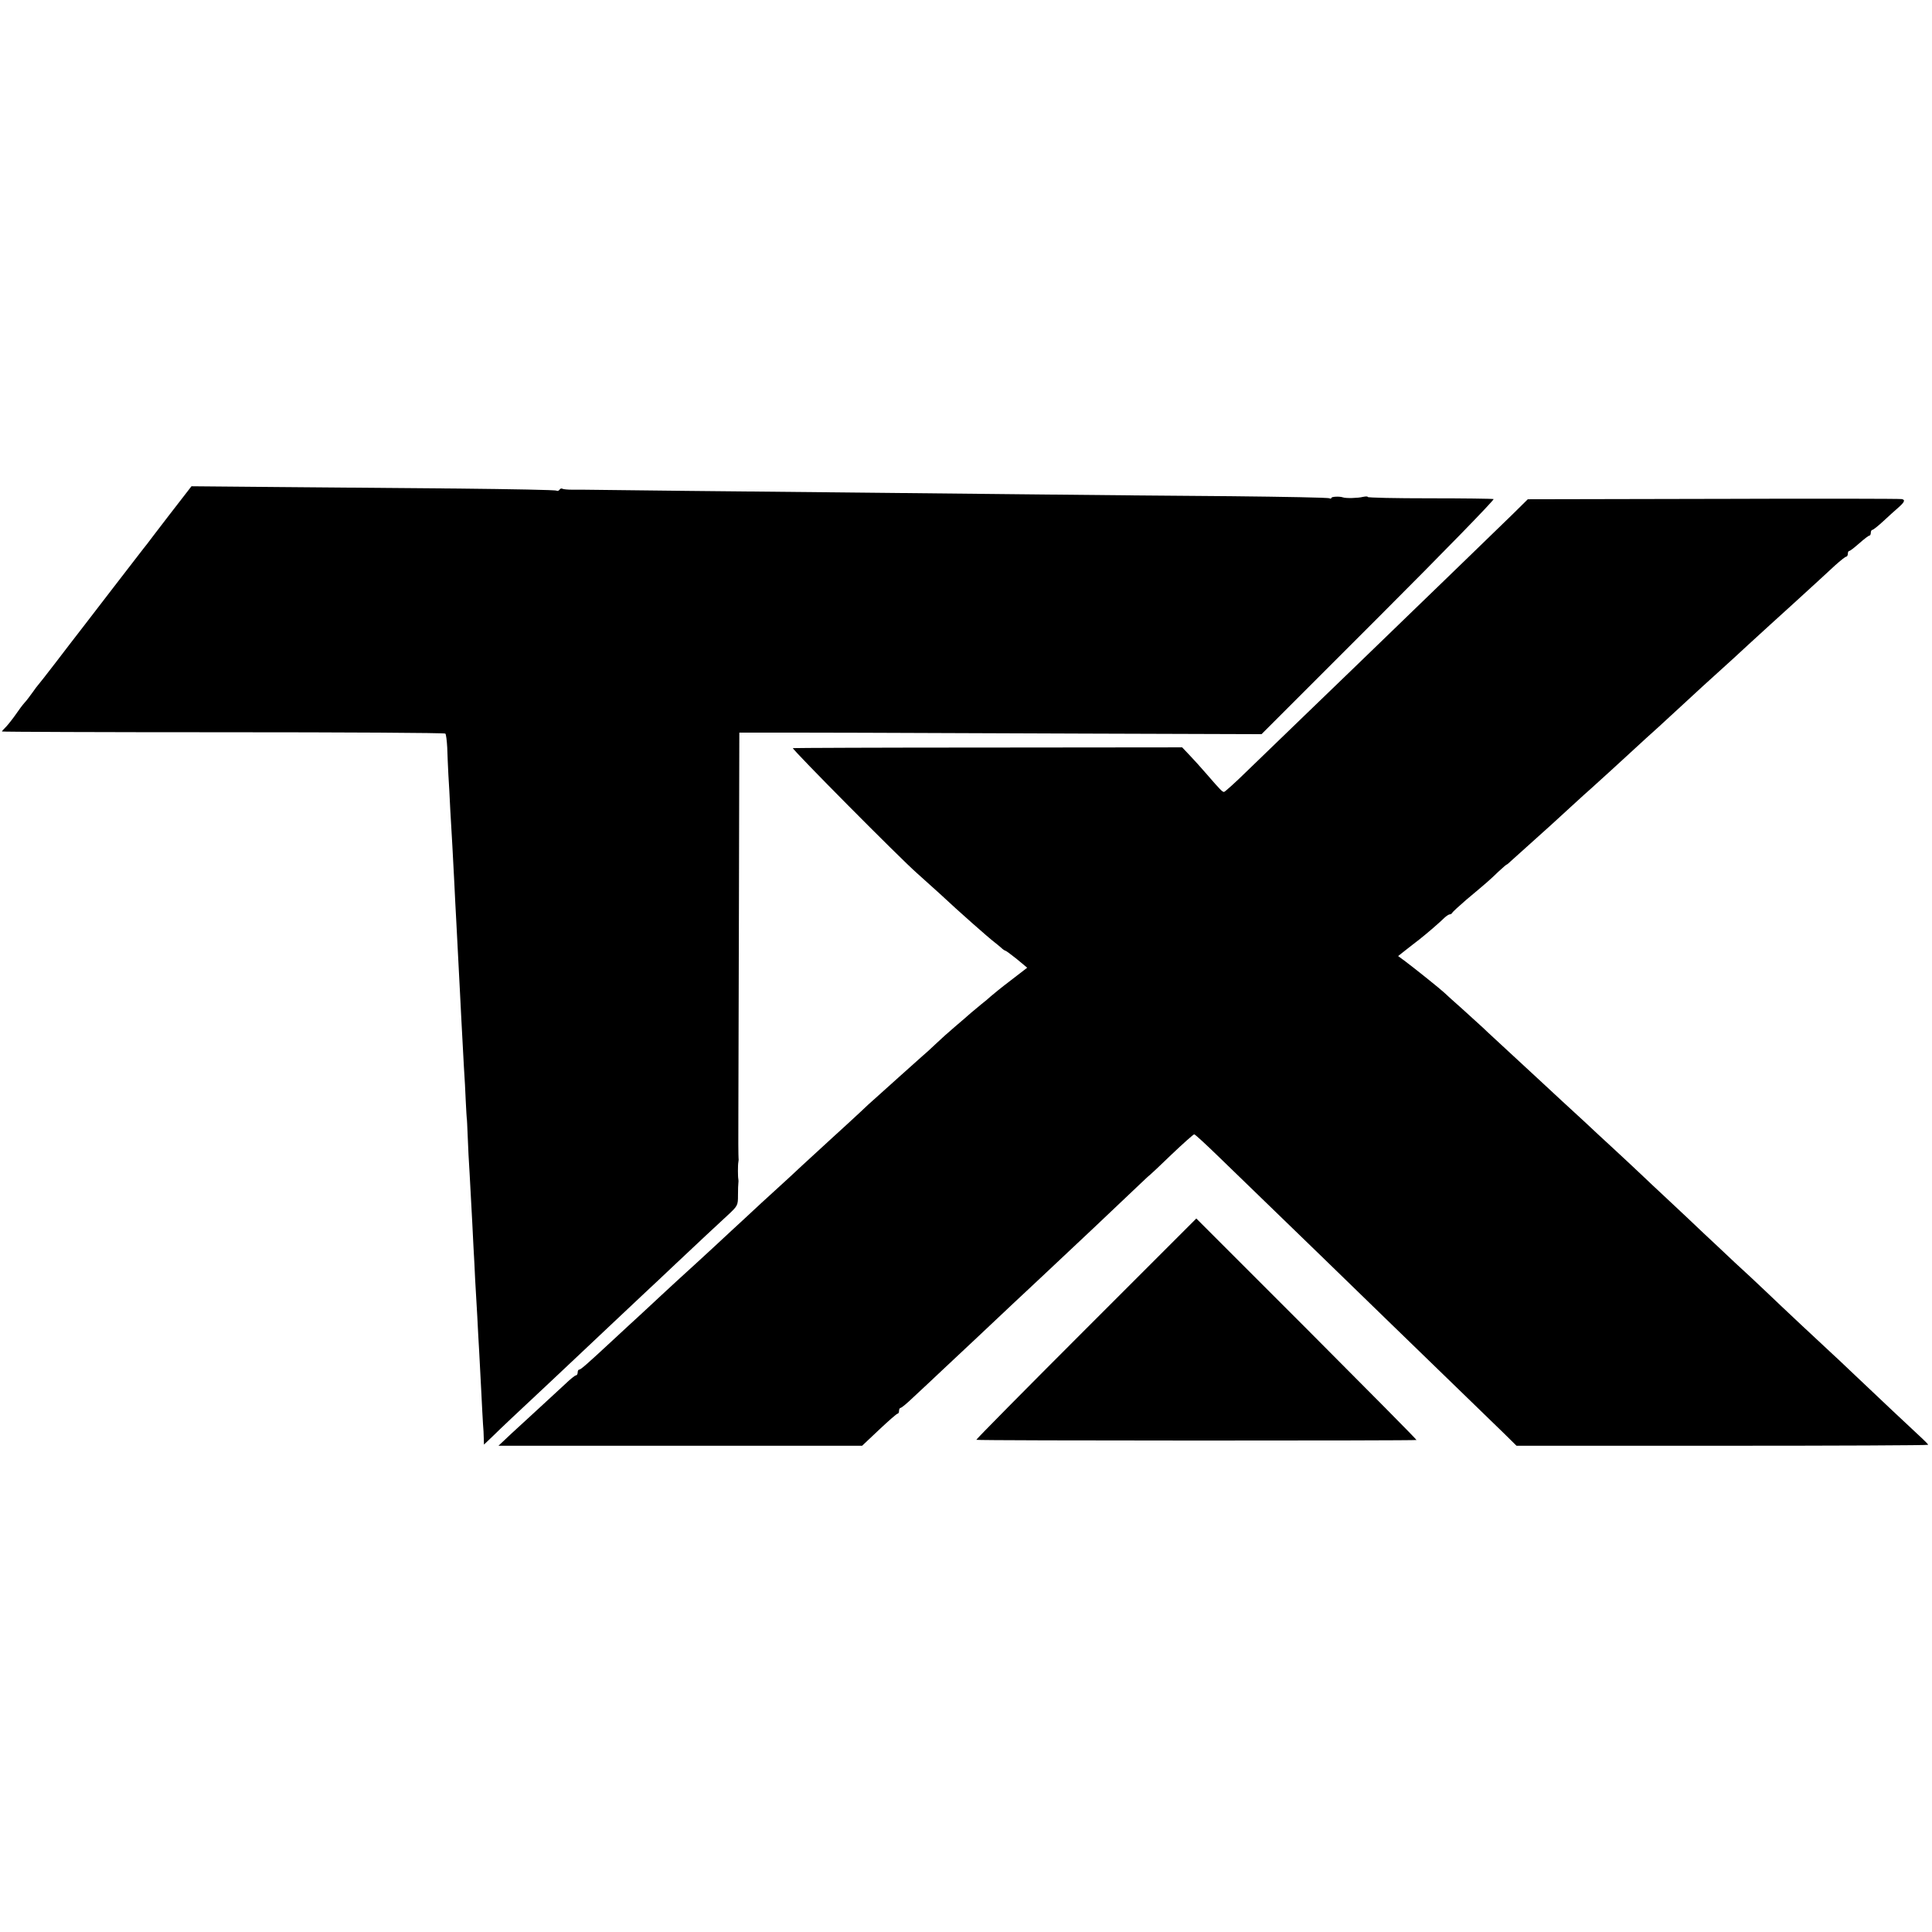 <?xml version="1.0" standalone="no"?>
<!DOCTYPE svg PUBLIC "-//W3C//DTD SVG 20010904//EN"
 "http://www.w3.org/TR/2001/REC-SVG-20010904/DTD/svg10.dtd">
<svg version="1.0" xmlns="http://www.w3.org/2000/svg"
 width="1010pt" height="1010pt" viewBox="0 0 1010 1010"
 preserveAspectRatio="xMidYMid meet">
<g transform="translate(0,1010) scale(0.1,-0.1)"
fill="#000000" stroke="none">
<path d="M888 7412 c-62 -81 -116 -151 -120 -157 -4 -5 -24 -30 -43 -55 -45
-58 -37 -48 -135 -175 -46 -60 -114 -148 -150 -195 -36 -47 -104 -134 -150
-195 -46 -60 -87 -112 -90 -115 -3 -3 -17 -21 -30 -40 -14 -19 -32 -44 -42
-54 -10 -11 -30 -38 -45 -60 -16 -23 -38 -51 -50 -64 -13 -13 -23 -24 -23 -26
0 -2 520 -4 1156 -4 635 0 1158 -3 1162 -7 4 -3 8 -37 10 -73 1 -37 4 -101 6
-142 3 -41 7 -124 10 -185 4 -60 8 -146 11 -190 2 -44 7 -129 10 -190 3 -60 7
-148 10 -195 8 -152 16 -303 20 -385 4 -76 7 -145 20 -380 4 -55 8 -138 10
-185 2 -47 5 -85 5 -85 1 0 3 -43 5 -95 2 -52 6 -140 10 -195 14 -255 16 -296
20 -380 3 -49 7 -128 9 -175 3 -47 8 -132 11 -190 3 -58 7 -141 10 -185 2 -44
7 -138 11 -210 3 -71 8 -148 9 -170 2 -22 4 -55 4 -74 l1 -33 43 41 c50 49
121 116 287 271 67 63 144 135 170 160 26 25 105 99 175 165 70 66 147 138
170 160 24 22 92 86 151 142 60 56 134 126 165 155 31 29 82 76 112 104 54 50
55 53 55 105 0 30 1 59 2 64 1 6 1 15 0 20 -3 12 -3 76 0 90 1 6 2 14 1 19 -1
6 -2 114 -1 240 0 127 2 626 3 1109 l2 877 55 0 c117 1 864 -1 1750 -5 l925
-3 613 613 c337 337 607 614 600 616 -7 2 -158 4 -335 4 -178 0 -323 3 -323 7
0 4 -12 3 -27 0 -24 -6 -88 -8 -103 -2 -17 6 -60 4 -60 -3 0 -4 -5 -5 -10 -2
-6 4 -237 8 -513 11 -276 2 -722 6 -992 9 -269 3 -749 8 -1065 11 -444 4
-1202 12 -1330 14 -8 0 -34 0 -58 0 -23 0 -47 2 -52 5 -5 3 -11 1 -15 -5 -4
-6 -11 -8 -16 -5 -5 4 -235 8 -512 11 -276 2 -703 6 -949 8 l-447 4 -113 -146z"/>
<path d="M8956 7492 l-969 -2 -79 -78 c-153 -149 -294 -285 -813 -787 -55 -53
-182 -176 -283 -273 -101 -97 -233 -225 -294 -284 -61 -60 -115 -108 -119
-108 -9 0 -19 10 -89 91 -30 35 -72 81 -92 102 l-38 40 -1015 -1 c-559 0
-1018 -2 -1020 -3 -5 -6 559 -575 649 -654 43 -39 97 -87 120 -108 97 -91 256
-231 284 -252 7 -5 22 -18 33 -27 10 -10 22 -18 25 -18 3 0 30 -20 60 -44 l54
-45 -87 -67 c-49 -37 -95 -75 -104 -83 -9 -9 -31 -27 -49 -41 -17 -14 -41 -34
-54 -45 -12 -11 -48 -42 -81 -70 -32 -27 -80 -70 -106 -95 -26 -25 -56 -52
-66 -60 -10 -9 -65 -58 -123 -110 -58 -52 -115 -103 -128 -115 -13 -11 -47
-42 -76 -70 -29 -27 -95 -88 -147 -135 -51 -47 -123 -113 -159 -146 -36 -34
-89 -83 -119 -110 -30 -27 -71 -65 -92 -84 -20 -19 -59 -55 -86 -80 -27 -25
-100 -92 -162 -150 -63 -58 -128 -118 -145 -133 -17 -15 -73 -67 -125 -115
-51 -48 -108 -100 -126 -117 -18 -16 -76 -70 -130 -120 -139 -129 -169 -155
-177 -155 -5 0 -8 -7 -8 -15 0 -8 -4 -15 -9 -15 -5 0 -31 -21 -59 -48 -28 -26
-86 -79 -129 -119 -43 -39 -109 -101 -148 -136 l-69 -65 950 0 951 0 89 84
c49 46 92 84 97 84 4 0 7 7 7 15 0 8 4 15 8 15 5 0 34 24 64 53 31 28 109 102
173 162 65 61 137 128 160 150 107 101 294 277 330 310 137 128 435 409 532
502 25 24 46 43 47 43 1 0 51 47 111 105 61 58 114 105 118 105 5 0 63 -54
130 -119 132 -128 205 -199 541 -524 120 -117 262 -255 316 -307 54 -52 202
-196 330 -320 128 -124 263 -255 300 -291 l68 -67 1076 0 c592 0 1076 2 1076
5 0 2 -12 15 -27 29 -32 29 -272 255 -378 356 -38 36 -83 79 -100 94 -45 41
-268 250 -345 324 -38 36 -110 104 -162 151 -51 48 -125 118 -165 155 -40 38
-118 112 -174 164 -56 52 -123 115 -149 140 -26 25 -94 88 -150 140 -57 52
-120 111 -140 130 -21 19 -77 71 -125 115 -48 44 -104 96 -124 115 -20 19 -86
80 -146 135 -59 55 -124 114 -142 132 -19 17 -68 62 -110 100 -42 37 -84 75
-92 83 -21 20 -156 128 -204 164 l-38 28 38 30 c21 16 53 42 72 56 42 33 109
91 133 115 10 9 22 17 27 17 5 0 11 4 13 8 2 5 35 35 73 68 104 87 125 105
168 147 22 20 41 37 43 37 2 0 12 8 22 18 15 14 79 71 208 187 12 11 60 55
107 98 47 43 95 87 106 96 19 17 182 165 242 221 15 14 64 59 110 100 45 41
96 89 114 105 35 33 191 176 234 214 14 13 69 62 121 111 108 99 116 106 236
215 48 44 106 97 128 117 23 21 63 58 90 83 28 25 53 45 58 45 4 0 8 7 8 15 0
8 3 15 8 15 4 0 27 18 52 40 25 22 48 40 53 40 4 0 7 7 7 15 0 8 4 15 8 15 5
0 31 21 58 46 27 25 60 55 74 67 37 32 42 44 22 48 -9 2 -453 3 -986 1z"/>
<path d="M5677 3153 c-317 -317 -575 -578 -573 -580 4 -5 2297 -5 2301 -1 2 2
-257 263 -574 581 l-577 577 -577 -577z"/>
</g>
</svg>
